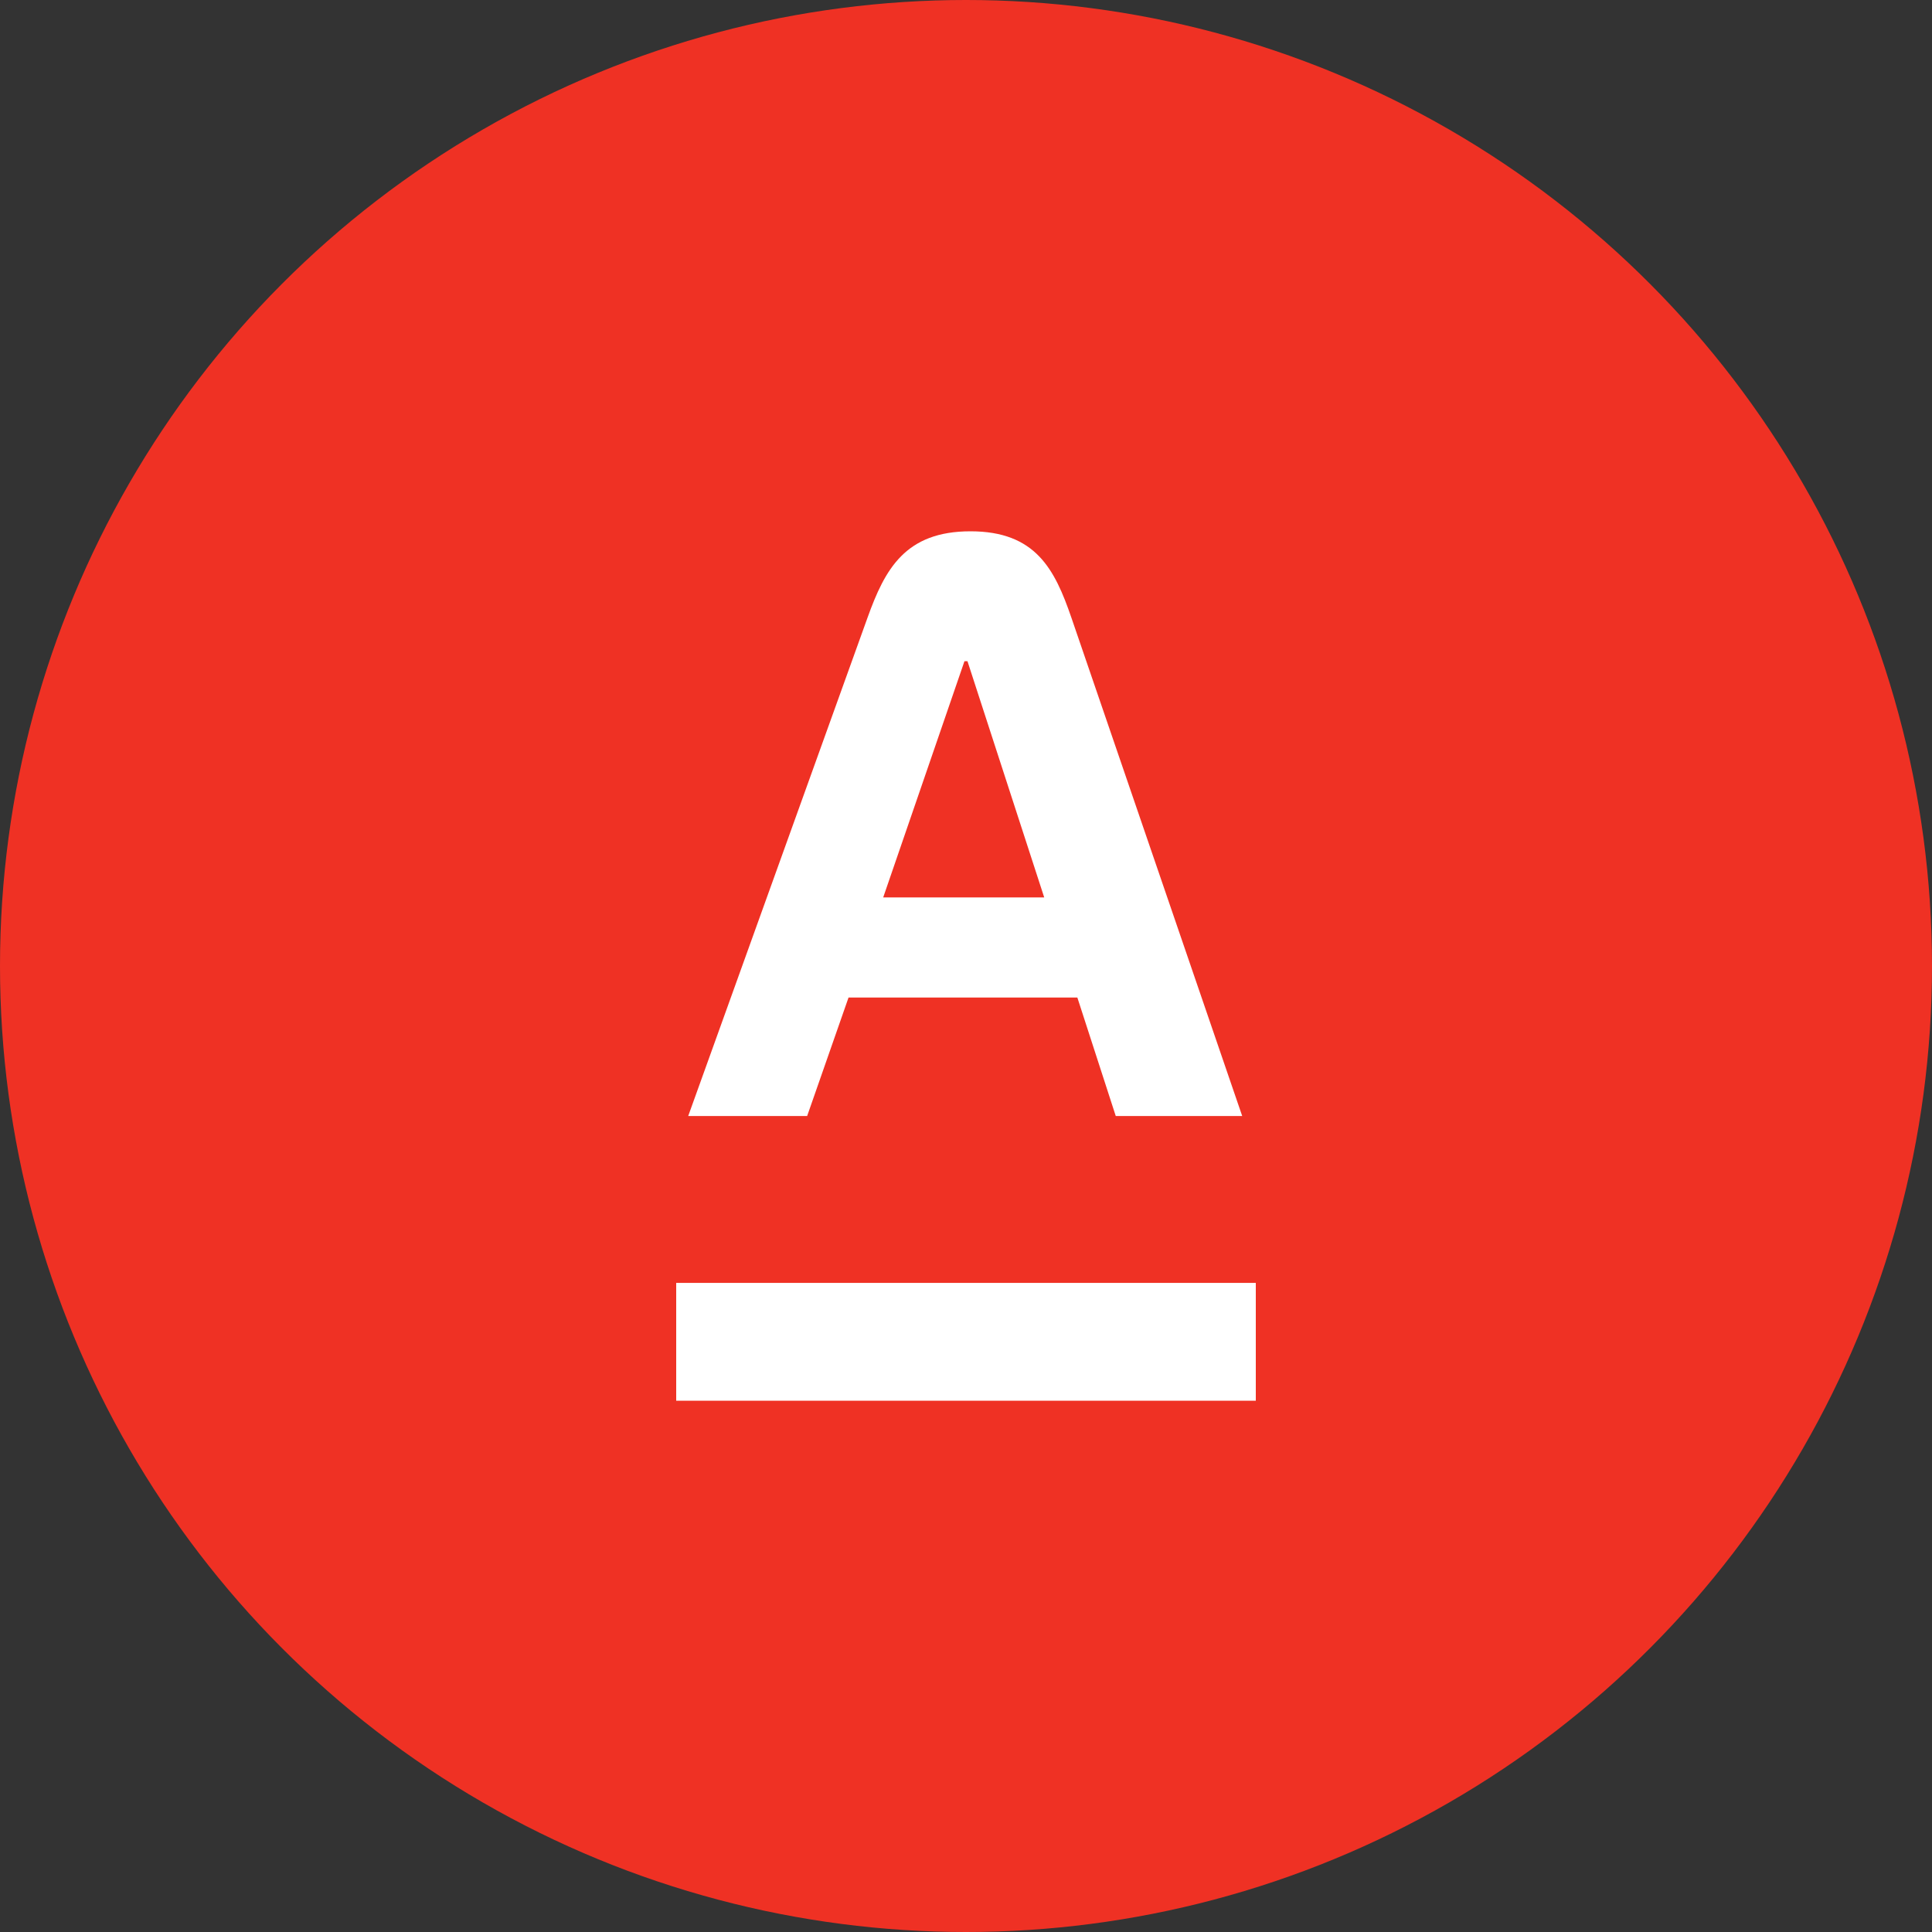 <svg fill="none" xmlns="http://www.w3.org/2000/svg" viewBox="0 0 80 80"><rect x="0" y="0" width="80" height="80" fill="#333333" stroke="none"/><circle cx="40" cy="40" r="40" fill="#EF3124"/><path fill-rule="evenodd" clip-rule="evenodd" d="M40.185 22c2.702 0 3.49 1.576 4.177 3.571l7.075 20.641h-5.236l-1.59-4.906h-9.475l-1.714 4.906h-4.925l7.427-20.64c.719-2.003 1.56-3.572 4.261-3.572zm-.249 5.38l-3.365 9.781h6.668l-3.178-9.782h-.125zM28 53.123h24V58H28v-4.876z" fill="#fff"/></svg>